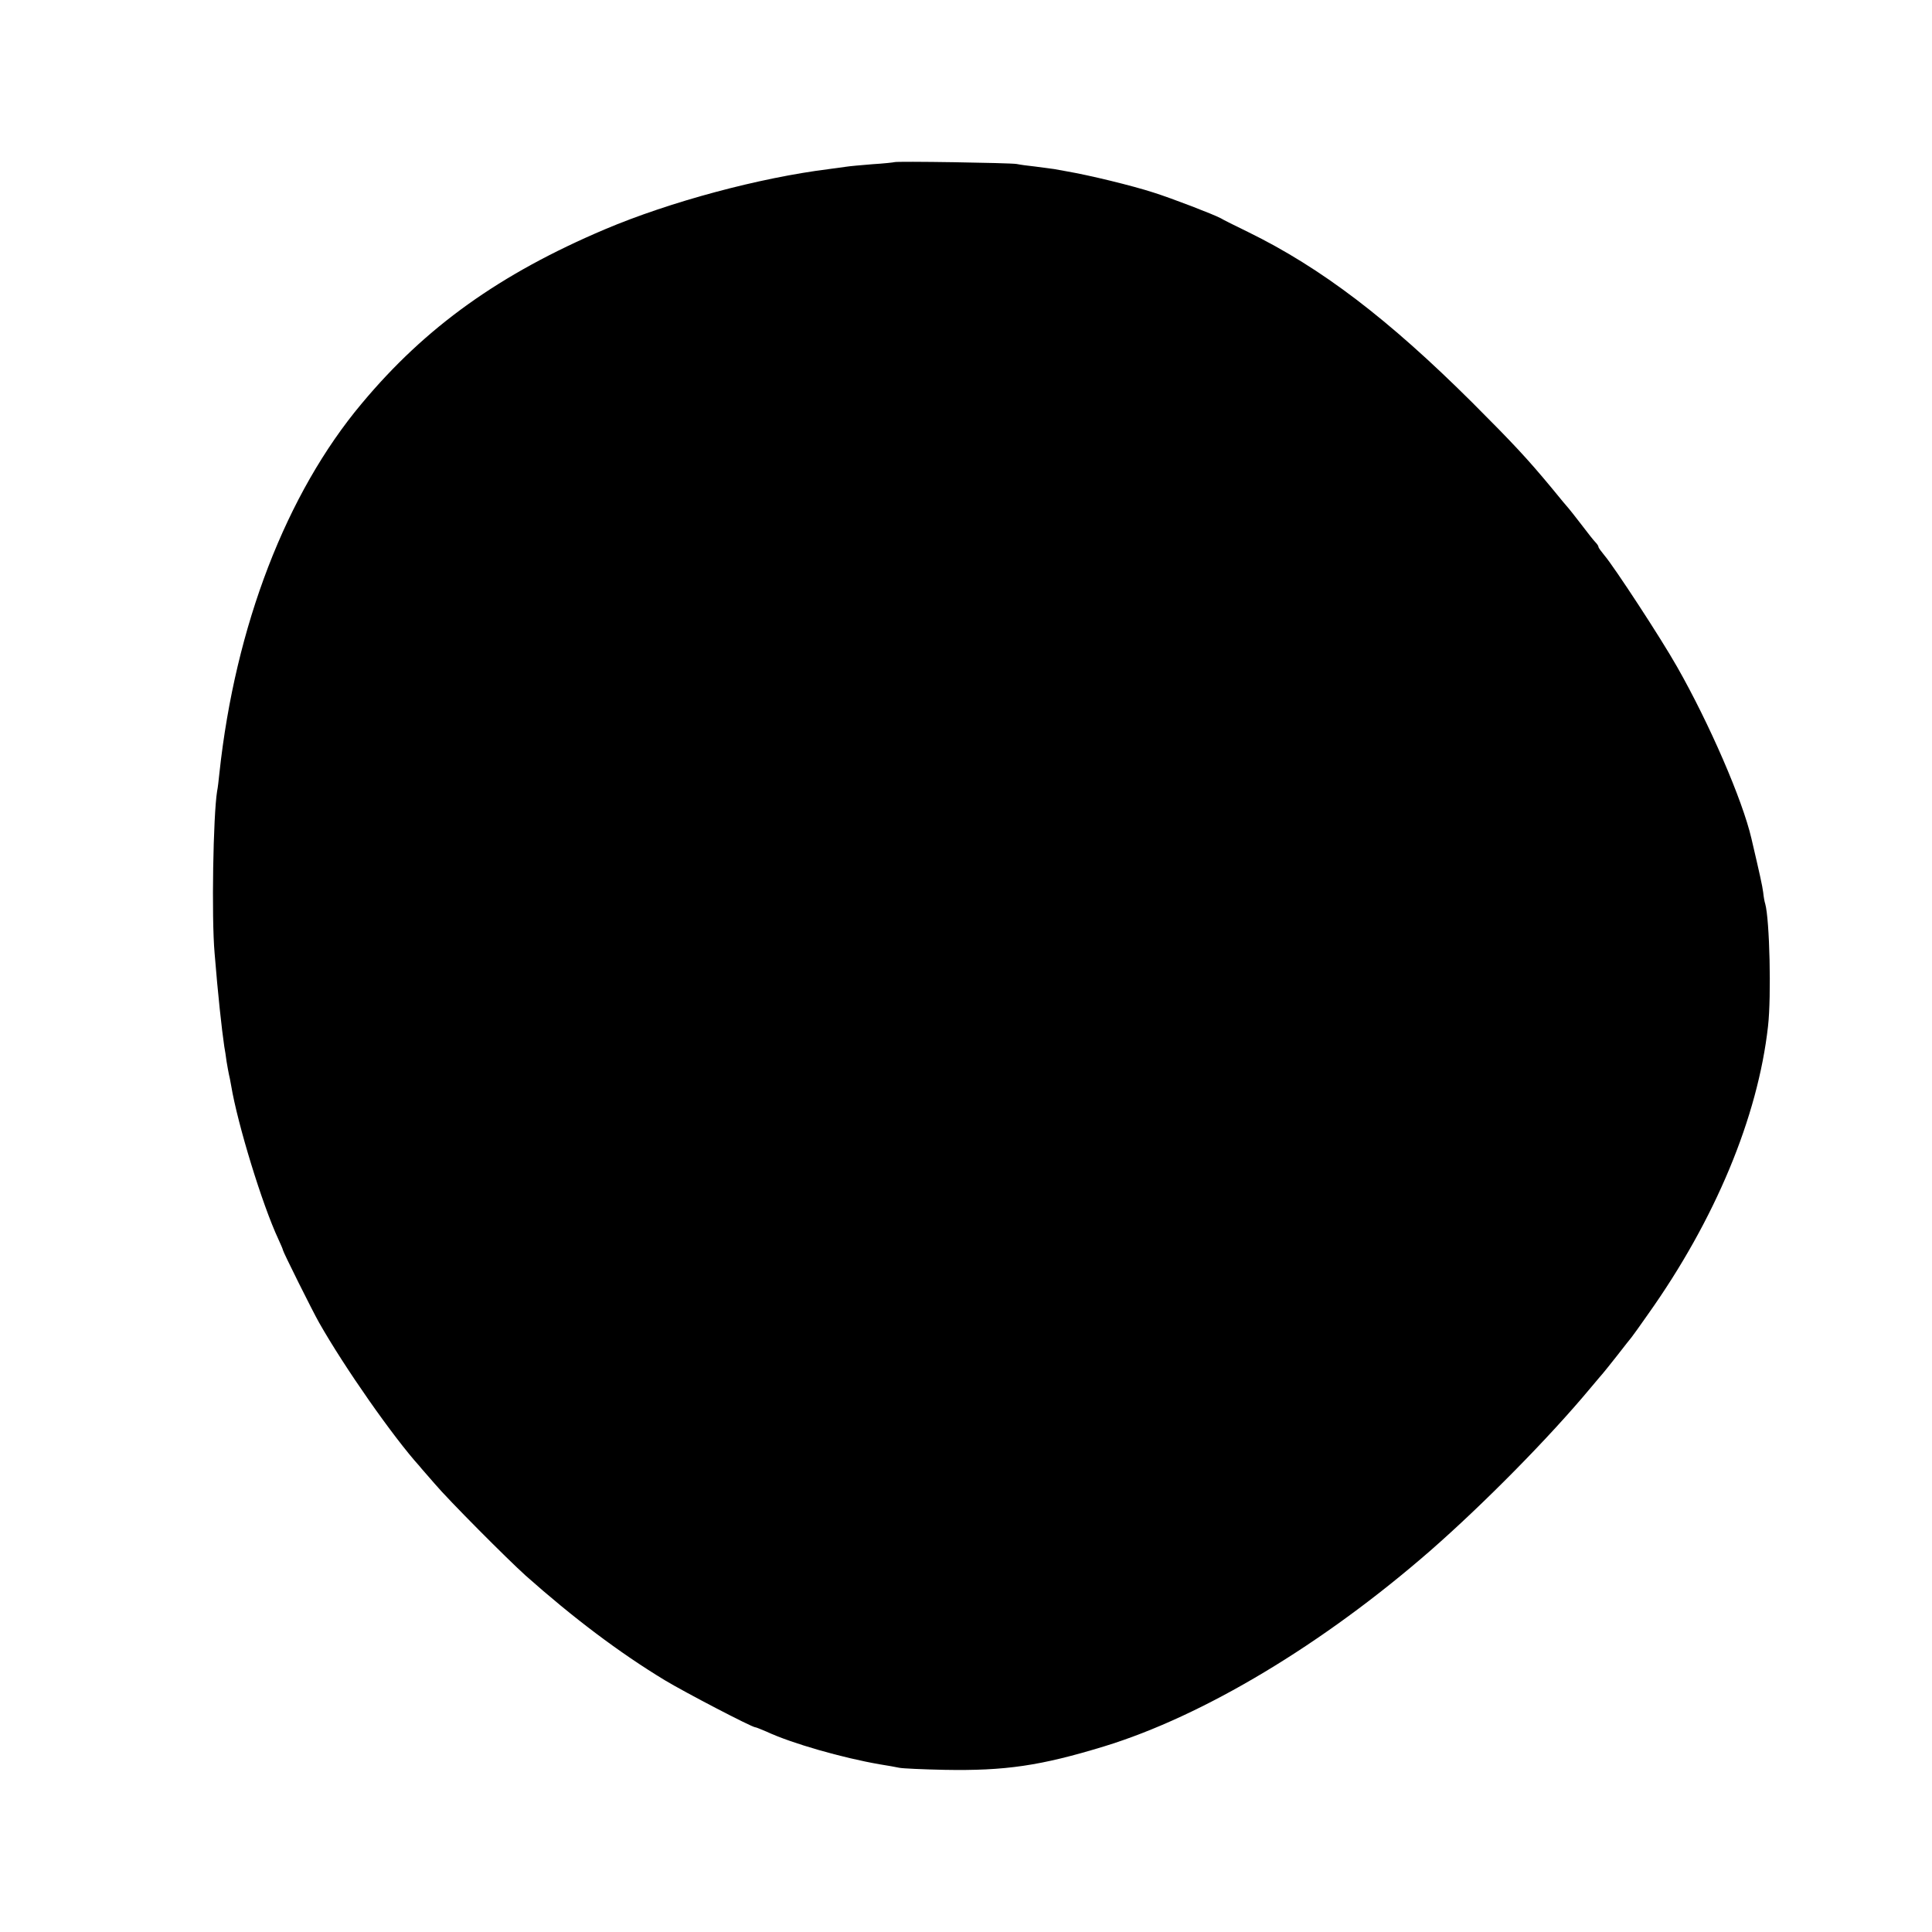 <svg width="48" height="48" viewBox="0 0 48 48" fill="none" xmlns="http://www.w3.org/2000/svg">
<path d="M22.217 4.029C22.212 4.034 21.96 4.063 21.674 4.08C21.383 4.103 21.086 4.131 21.017 4.143C20.943 4.154 20.76 4.177 20.6 4.2C18.863 4.417 16.651 5.011 15.029 5.697C12.417 6.806 10.577 8.12 8.989 10.023C7.114 12.257 5.846 15.549 5.452 19.2C5.434 19.371 5.412 19.577 5.394 19.657C5.297 20.257 5.252 22.789 5.332 23.686C5.412 24.686 5.509 25.571 5.572 26C5.589 26.08 5.612 26.246 5.629 26.371C5.652 26.497 5.674 26.64 5.686 26.686C5.697 26.731 5.726 26.863 5.743 26.971C5.903 27.931 6.514 29.926 6.914 30.783C6.977 30.92 7.029 31.04 7.029 31.057C7.029 31.097 7.766 32.577 7.926 32.857C8.554 33.966 9.772 35.709 10.429 36.434C10.457 36.474 10.629 36.663 10.8 36.863C11.143 37.269 12.606 38.737 13.057 39.143C14.24 40.194 15.383 41.057 16.514 41.743C17.006 42.04 18.68 42.914 18.766 42.914C18.789 42.914 18.909 42.966 19.046 43.023C19.669 43.314 20.931 43.674 21.857 43.834C22.046 43.863 22.263 43.903 22.343 43.92C22.423 43.937 22.926 43.96 23.457 43.971C24.977 44 25.857 43.869 27.429 43.389C29.897 42.634 32.863 40.857 35.543 38.52C36.874 37.354 38.492 35.714 39.514 34.486C39.674 34.297 39.812 34.131 39.829 34.114C39.846 34.097 40 33.903 40.172 33.686C40.343 33.463 40.509 33.257 40.532 33.229C40.56 33.194 40.743 32.943 40.937 32.663C42.611 30.309 43.674 27.754 43.926 25.497C44.011 24.754 43.966 22.851 43.857 22.457C43.84 22.411 43.817 22.28 43.806 22.171C43.783 22 43.731 21.76 43.514 20.834C43.291 19.869 42.463 17.966 41.669 16.571C41.263 15.851 40.097 14.074 39.863 13.8C39.783 13.703 39.714 13.611 39.714 13.589C39.714 13.566 39.68 13.514 39.64 13.474C39.6 13.434 39.44 13.234 39.286 13.029C39.126 12.823 38.989 12.646 38.971 12.629C38.954 12.611 38.76 12.383 38.543 12.114C37.949 11.4 37.617 11.04 36.577 10C34.492 7.926 32.829 6.657 31.012 5.766C30.692 5.611 30.383 5.457 30.331 5.423C30.149 5.326 29.126 4.931 28.657 4.783C28.126 4.611 27.069 4.354 26.503 4.257C26.412 4.24 26.274 4.217 26.189 4.2C26.097 4.189 25.886 4.16 25.714 4.137C25.543 4.12 25.337 4.091 25.257 4.074C25.103 4.046 22.252 4 22.217 4.029Z" fill="black"/>
</svg>
